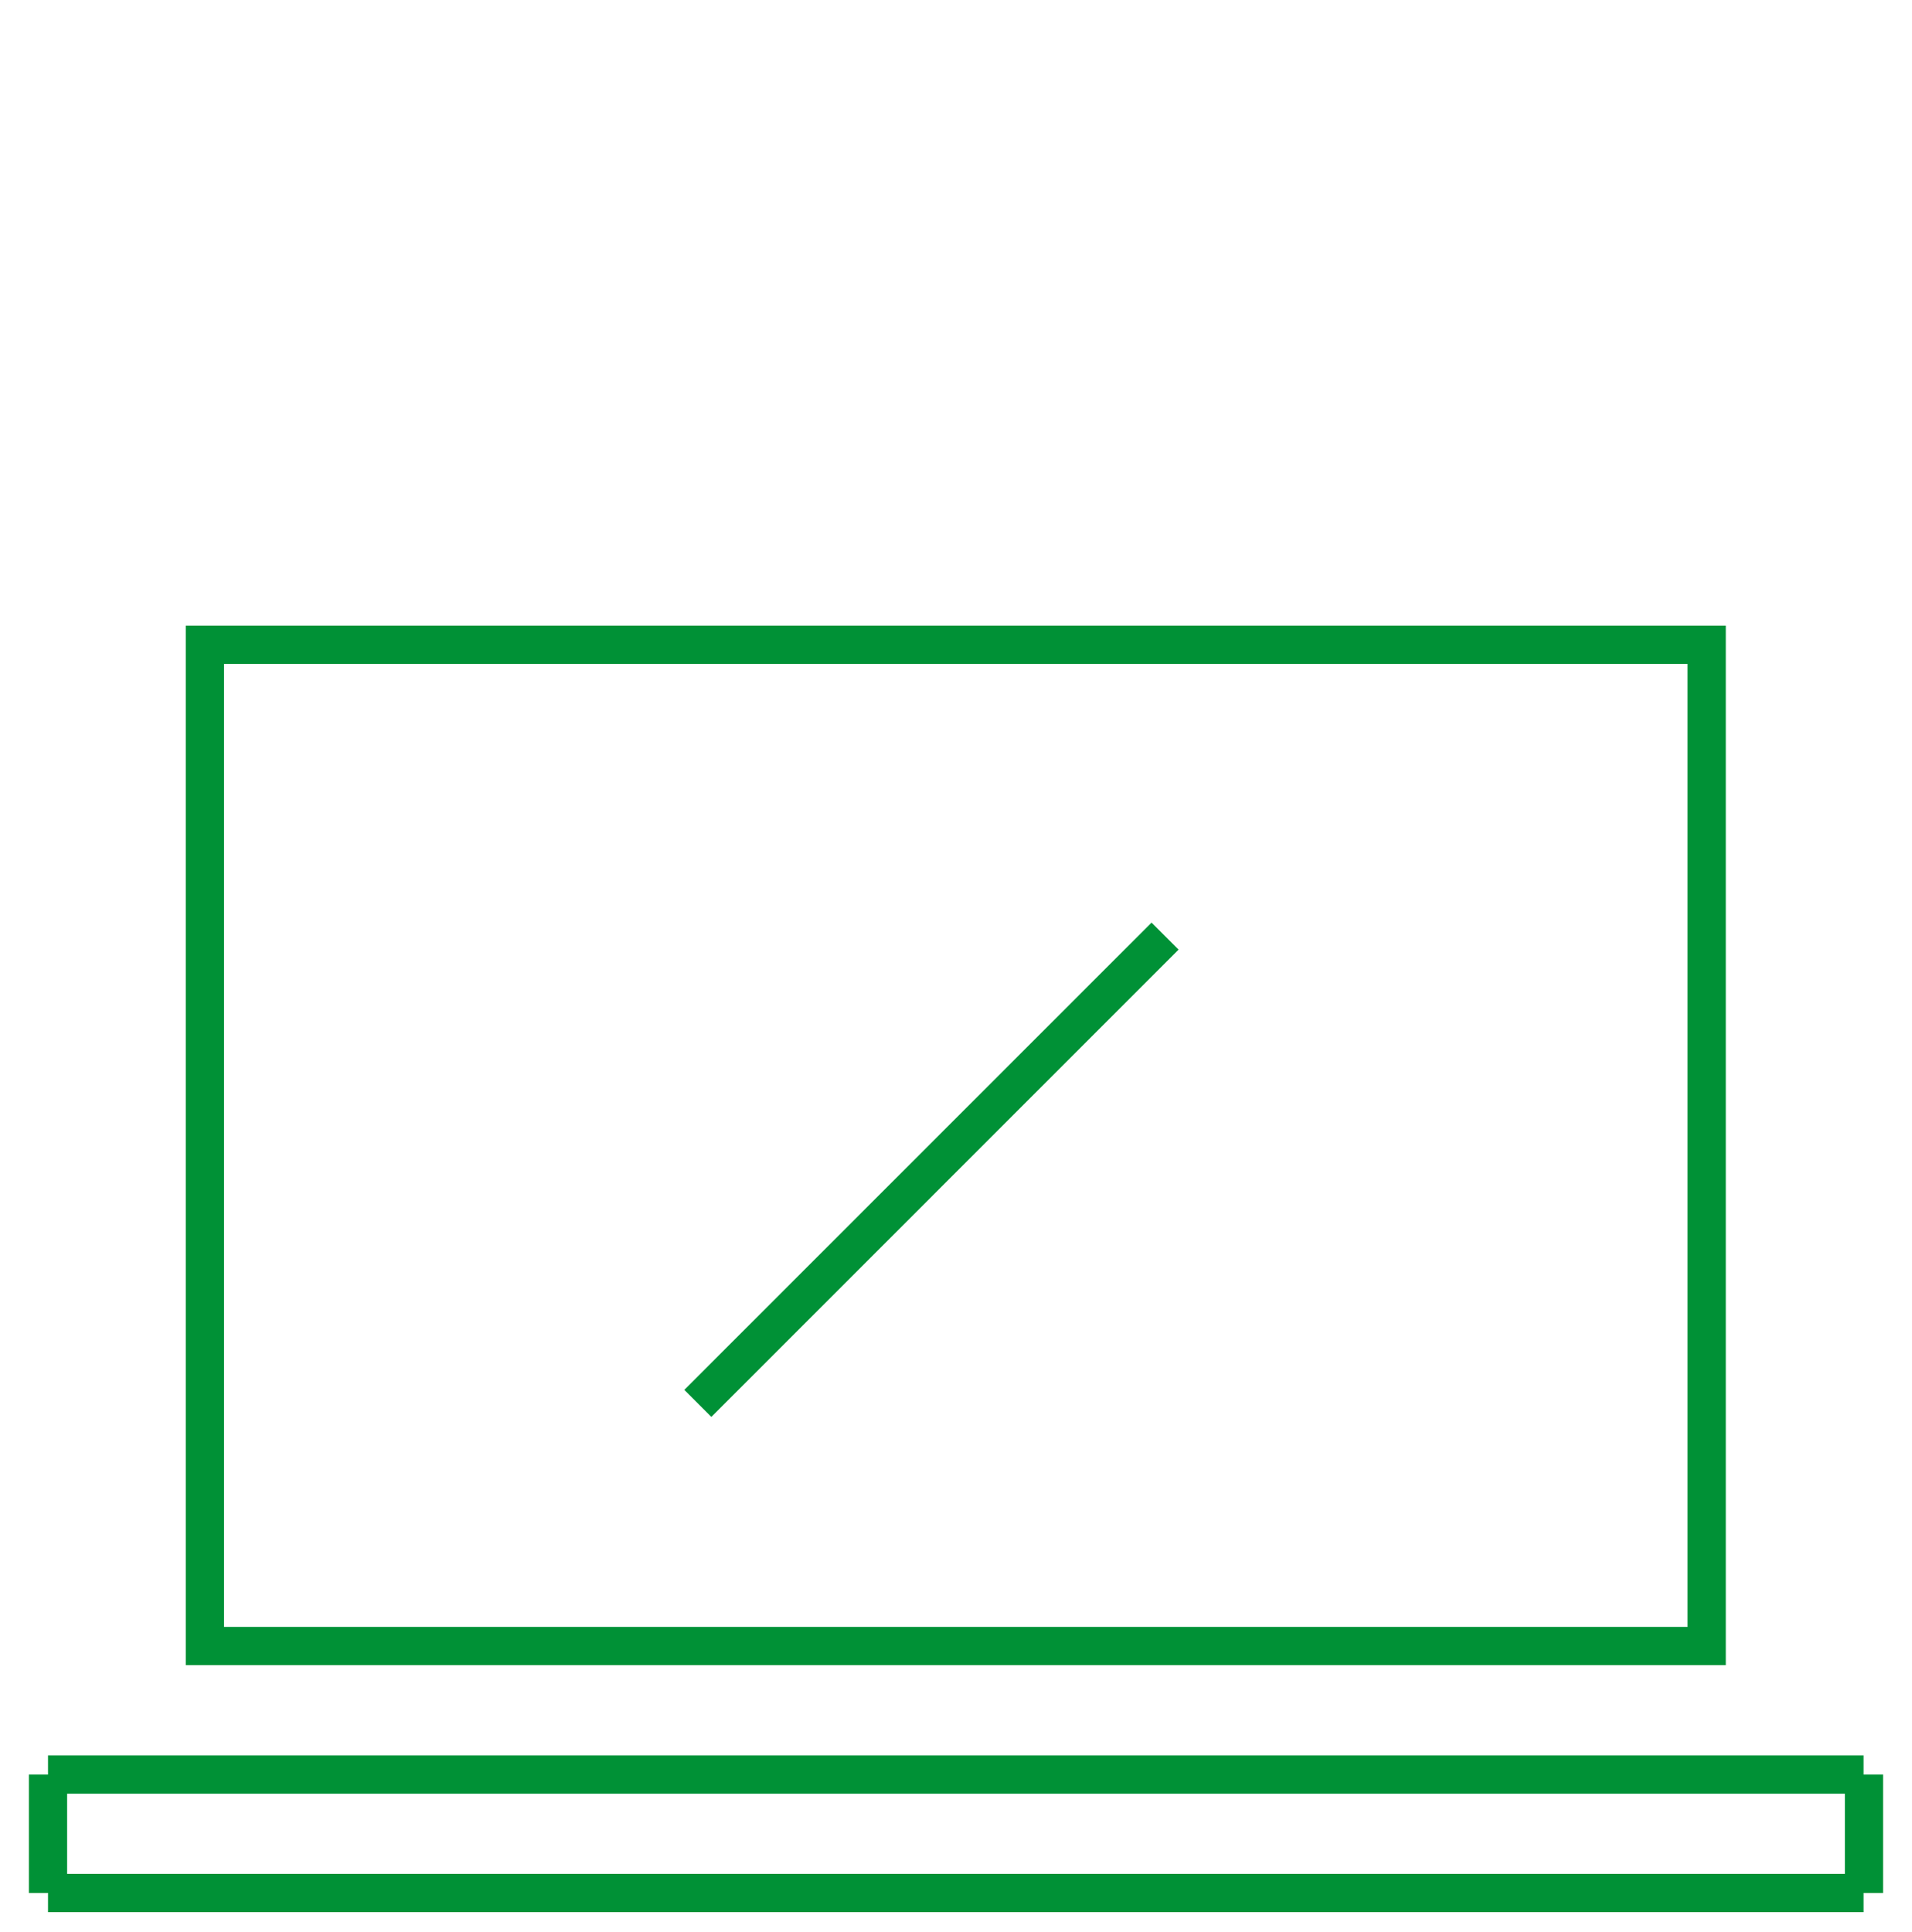 <?xml version="1.0" encoding="utf-8"?>
<svg width="100px" height="101.032px" viewBox="0 0 100 101.032" version="1.1" xmlns:xlink="http://www.w3.org/1999/xlink" xmlns="http://www.w3.org/2000/svg">
  <defs>
    <rect width="100" height="100" id="artboard_1" />
    <clipPath id="clip_1">
      <use xlink:href="#artboard_1" clip-rule="evenodd" />
    </clipPath>
  </defs>
  <g id="AtomIcon5" clip-path="url(#clip_1)">
    <path d="M10.716 33.722L89.261 33.722L89.261 86.085L10.716 86.085L10.716 33.722Z" id="Rectangle" fill="none" fill-rule="evenodd" stroke="#009136" stroke-width="2" artboard="abfa35fa-5b28-4f33-9d3d-fcb05cb5f666" />
    <path d="M60.934 48.958L36.498 73.395" id="Path" fill="none" fill-rule="evenodd" stroke="#009136" stroke-width="2" artboard="0b9b7808-efbf-4bb9-adae-d316b00e4065" />
    <path d="M2.511 92.807L97.466 92.807" id="Path" fill="none" fill-rule="evenodd" stroke="#009136" stroke-width="2" artboard="e7ce1cd2-0539-48fc-983a-0471a47ac8b8" />
    <path d="M2.511 99L97.466 99" id="Path-Copy" fill="none" fill-rule="evenodd" stroke="#009136" stroke-width="2" artboard="11ac3105-8273-494d-b291-b43fa9e3f5b1" />
    <path d="M97.489 92.807L97.489 99" id="Line-4" fill="none" fill-rule="evenodd" stroke="#009136" stroke-width="2" artboard="00f28dec-cc71-43a2-a069-565a4701da46" />
    <path d="M2.511 92.807L2.511 99" id="Line-4-Copy" fill="none" fill-rule="evenodd" stroke="#009136" stroke-width="2" artboard="e5c10f2a-aa4e-419c-add1-c3cef44c9050" />
  </g>
</svg>